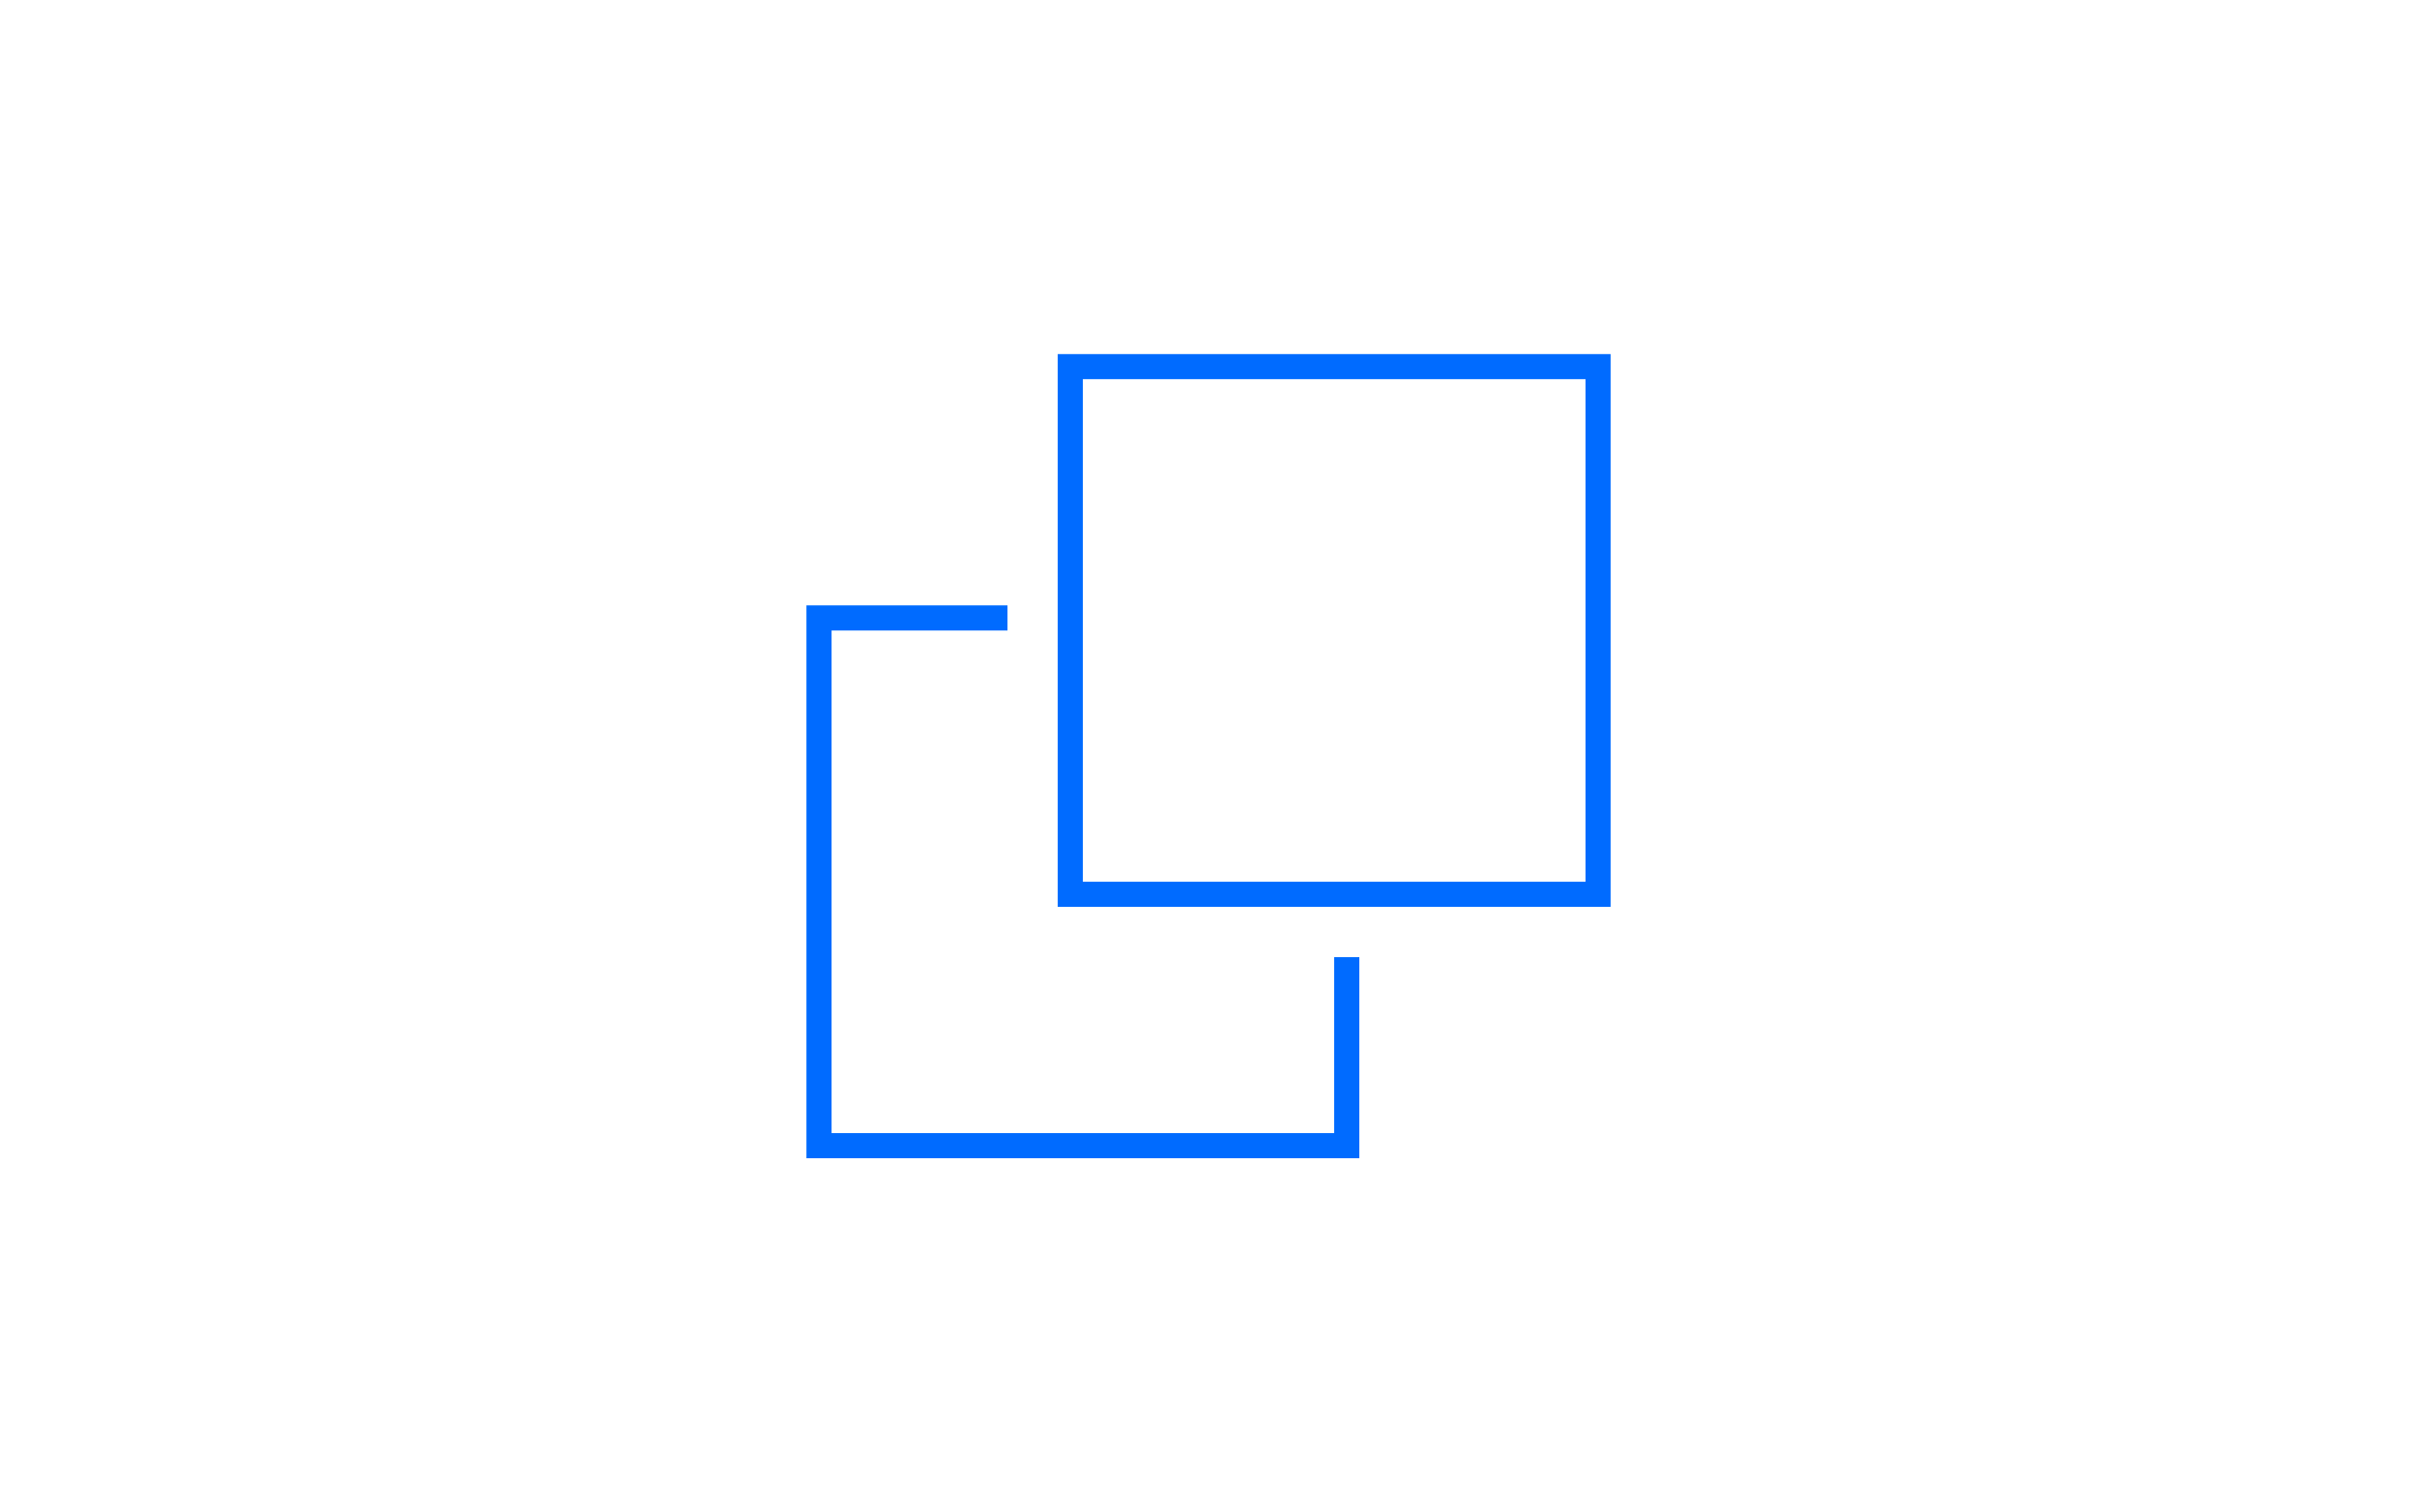 <?xml version="1.0" encoding="UTF-8"?>
<svg xmlns="http://www.w3.org/2000/svg" id="svg1" viewBox="0 0 550 344" width="350" height="219">
  <path d="M189.22,257.78h114.38v-40.03h5.72v45.75h-125.81v-125.81h45.75v5.72h-40.03v114.38ZM240.69,206.31v-125.81h125.81v125.81h-125.81ZM246.41,200.59h114.38v-114.38h-114.38v114.38Z" fill="#006bff"/>
</svg>
